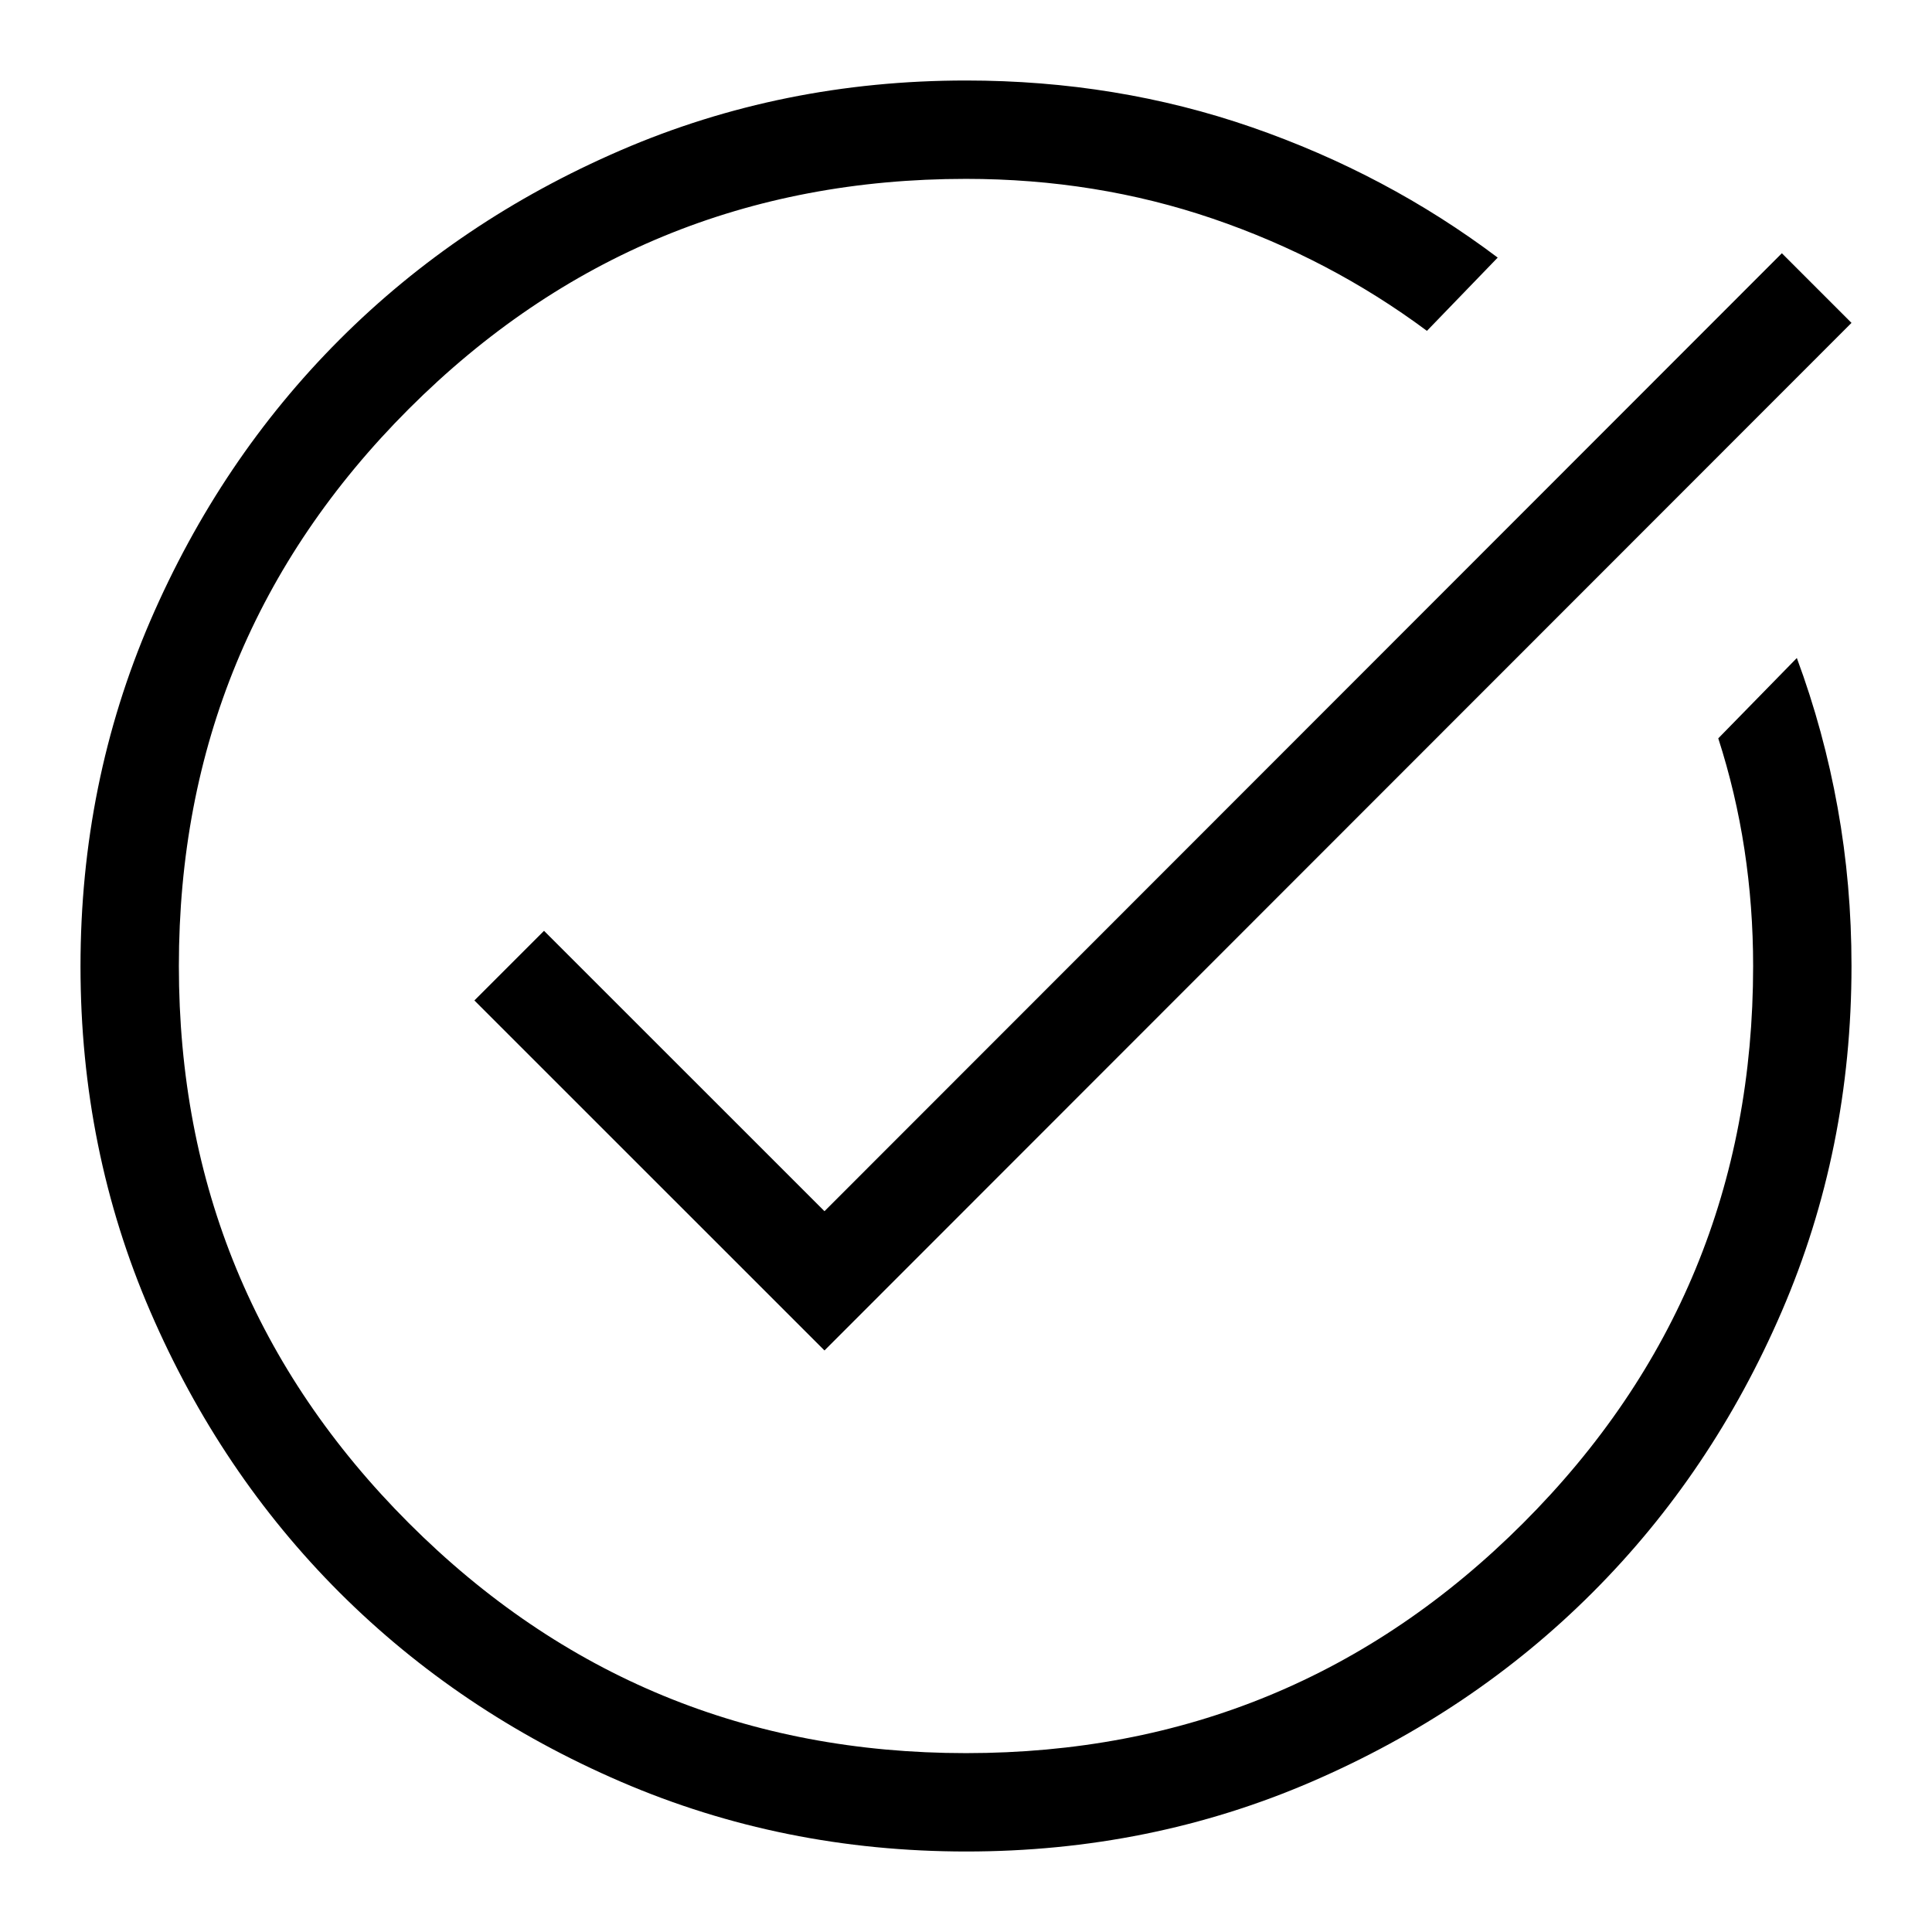<svg xmlns="http://www.w3.org/2000/svg" width="24" height="24" viewBox="0 0 24 24" fill="none"><path d="M12.004 23C10.483 23 9.053 22.711 7.714 22.134C6.375 21.557 5.21 20.773 4.219 19.784C3.229 18.794 2.445 17.63 1.867 16.292C1.289 14.955 1 13.525 1 12.004C1 10.483 1.289 9.053 1.866 7.714C2.444 6.375 3.228 5.21 4.218 4.219C5.207 3.229 6.372 2.445 7.71 1.867C9.048 1.289 10.478 1 12 1C13.251 1 14.434 1.194 15.551 1.581C16.667 1.968 17.685 2.507 18.605 3.2L17.726 4.11C16.92 3.511 16.034 3.047 15.068 2.717C14.101 2.387 13.079 2.222 12 2.222C9.291 2.222 6.984 3.175 5.079 5.079C3.175 6.984 2.222 9.291 2.222 12C2.222 14.709 3.175 17.016 5.079 18.921C6.984 20.826 9.291 21.778 12 21.778C14.709 21.778 17.016 20.826 18.921 18.921C20.826 17.016 21.778 14.709 21.778 12C21.778 11.508 21.742 11.025 21.67 10.552C21.598 10.079 21.489 9.619 21.345 9.172L22.321 8.174C22.545 8.778 22.714 9.399 22.828 10.035C22.943 10.671 23 11.326 23 12C23 13.522 22.711 14.952 22.134 16.29C21.557 17.628 20.773 18.793 19.784 19.782C18.794 20.773 17.63 21.556 16.292 22.134C14.955 22.711 13.525 23 12.004 23ZM10.242 16.776L5.893 12.428L6.758 11.563L10.242 15.046L22.135 3.146L23 4.011L10.242 16.776Z" fill="black"/></svg>